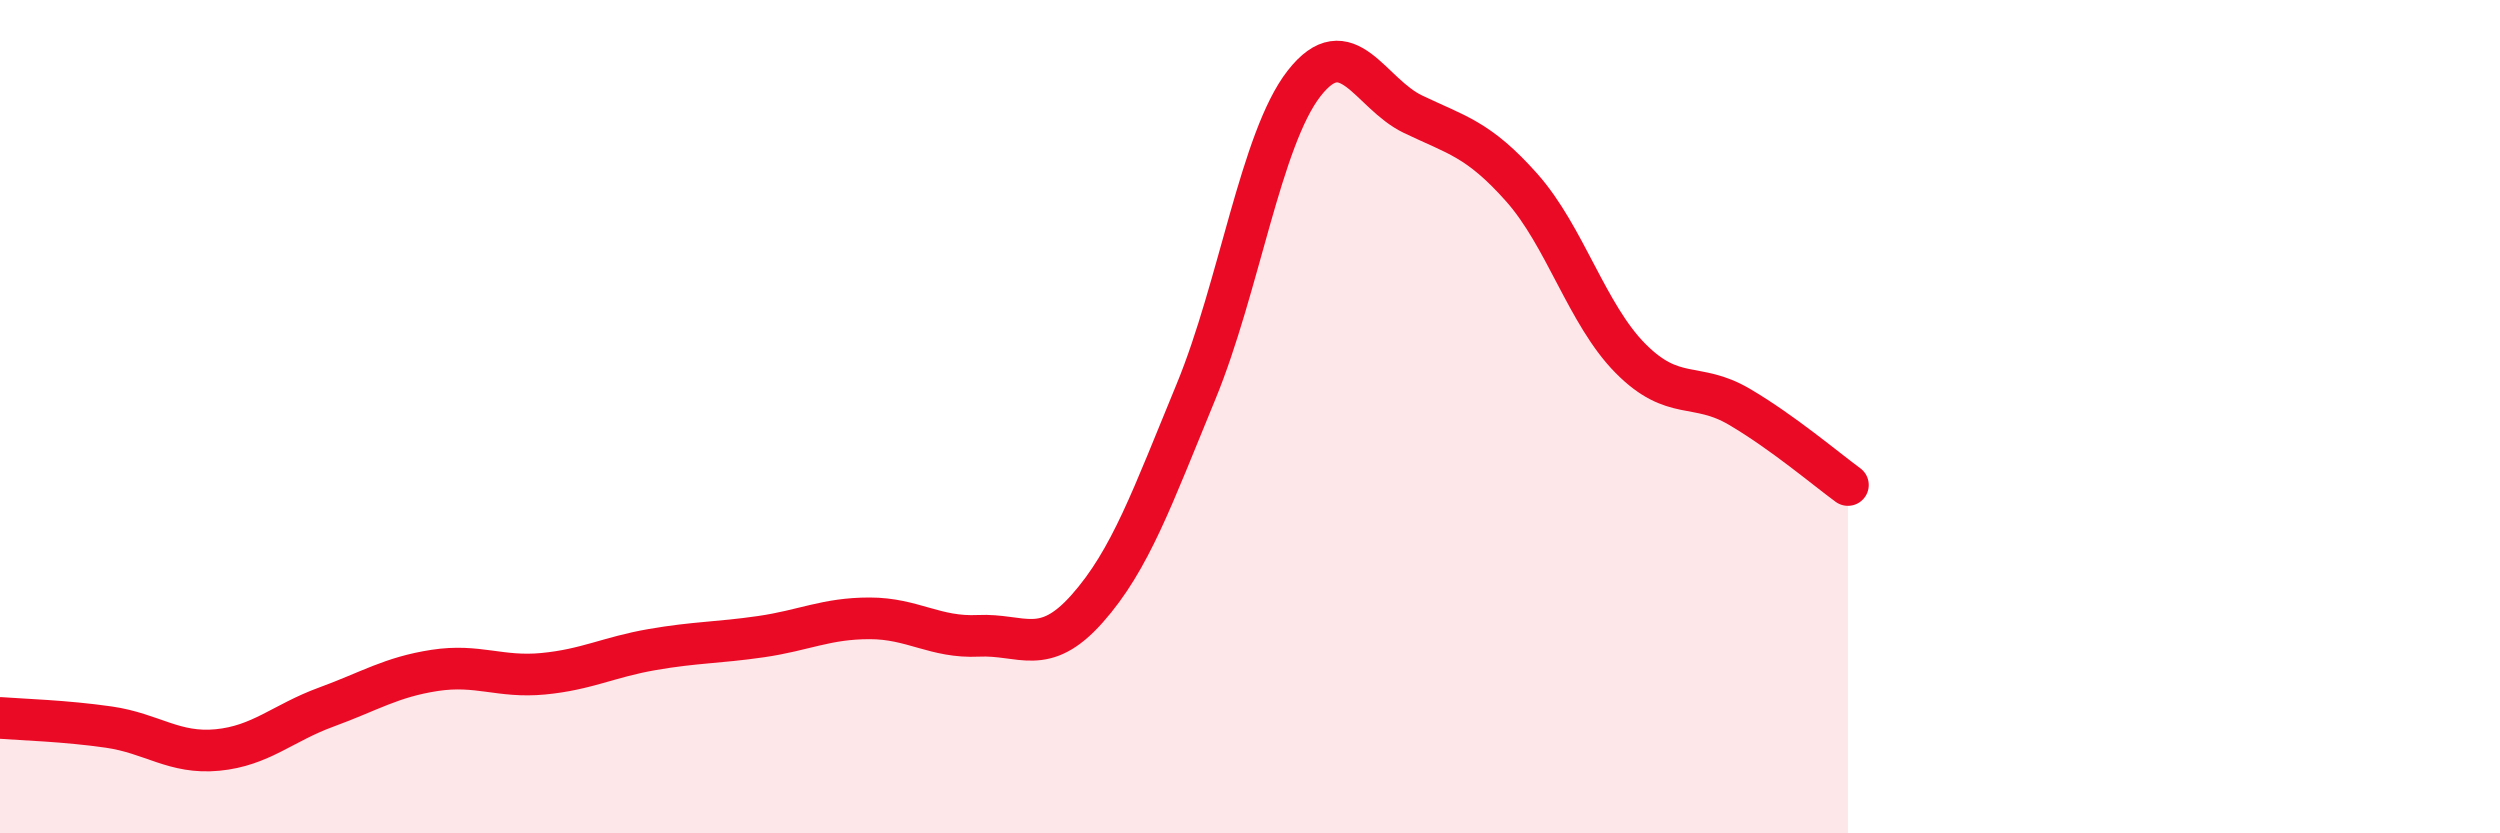 
    <svg width="60" height="20" viewBox="0 0 60 20" xmlns="http://www.w3.org/2000/svg">
      <path
        d="M 0,17.23 C 0.52,17.27 1.57,17.3 2.61,17.45 C 3.65,17.6 4.18,18.1 5.22,18 C 6.26,17.9 6.79,17.35 7.83,16.97 C 8.87,16.59 9.39,16.25 10.43,16.09 C 11.47,15.93 12,16.27 13.04,16.17 C 14.08,16.07 14.61,15.77 15.65,15.59 C 16.69,15.41 17.22,15.43 18.26,15.28 C 19.3,15.13 19.83,14.84 20.87,14.84 C 21.91,14.84 22.44,15.31 23.48,15.26 C 24.52,15.21 25.05,15.78 26.09,14.61 C 27.13,13.44 27.66,11.93 28.7,9.41 C 29.74,6.89 30.26,3.33 31.3,2 C 32.34,0.67 32.87,2.24 33.91,2.74 C 34.95,3.24 35.48,3.33 36.52,4.5 C 37.56,5.67 38.09,7.55 39.13,8.6 C 40.17,9.65 40.7,9.15 41.74,9.76 C 42.78,10.37 43.83,11.26 44.35,11.64L44.35 20L0 20Z"
        fill="#EB0A25"
        opacity="0.1"
        stroke-linecap="round"
        stroke-linejoin="round"
      />
      <path
        d="M 0,17.23 C 0.52,17.27 1.57,17.3 2.61,17.45 C 3.65,17.6 4.18,18.1 5.22,18 C 6.26,17.9 6.79,17.35 7.83,16.97 C 8.87,16.59 9.39,16.25 10.43,16.09 C 11.47,15.93 12,16.27 13.04,16.17 C 14.08,16.07 14.61,15.77 15.65,15.59 C 16.69,15.41 17.22,15.43 18.26,15.28 C 19.3,15.13 19.83,14.84 20.87,14.84 C 21.91,14.84 22.44,15.31 23.48,15.26 C 24.52,15.21 25.05,15.78 26.09,14.61 C 27.13,13.44 27.66,11.93 28.7,9.41 C 29.74,6.89 30.26,3.33 31.3,2 C 32.34,0.67 32.87,2.24 33.91,2.74 C 34.95,3.24 35.48,3.33 36.52,4.5 C 37.56,5.67 38.09,7.55 39.13,8.6 C 40.17,9.65 40.7,9.15 41.74,9.76 C 42.78,10.37 43.83,11.26 44.35,11.64"
        stroke="#EB0A25"
        stroke-width="1"
        fill="none"
        stroke-linecap="round"
        stroke-linejoin="round"
      />
    </svg>
  
